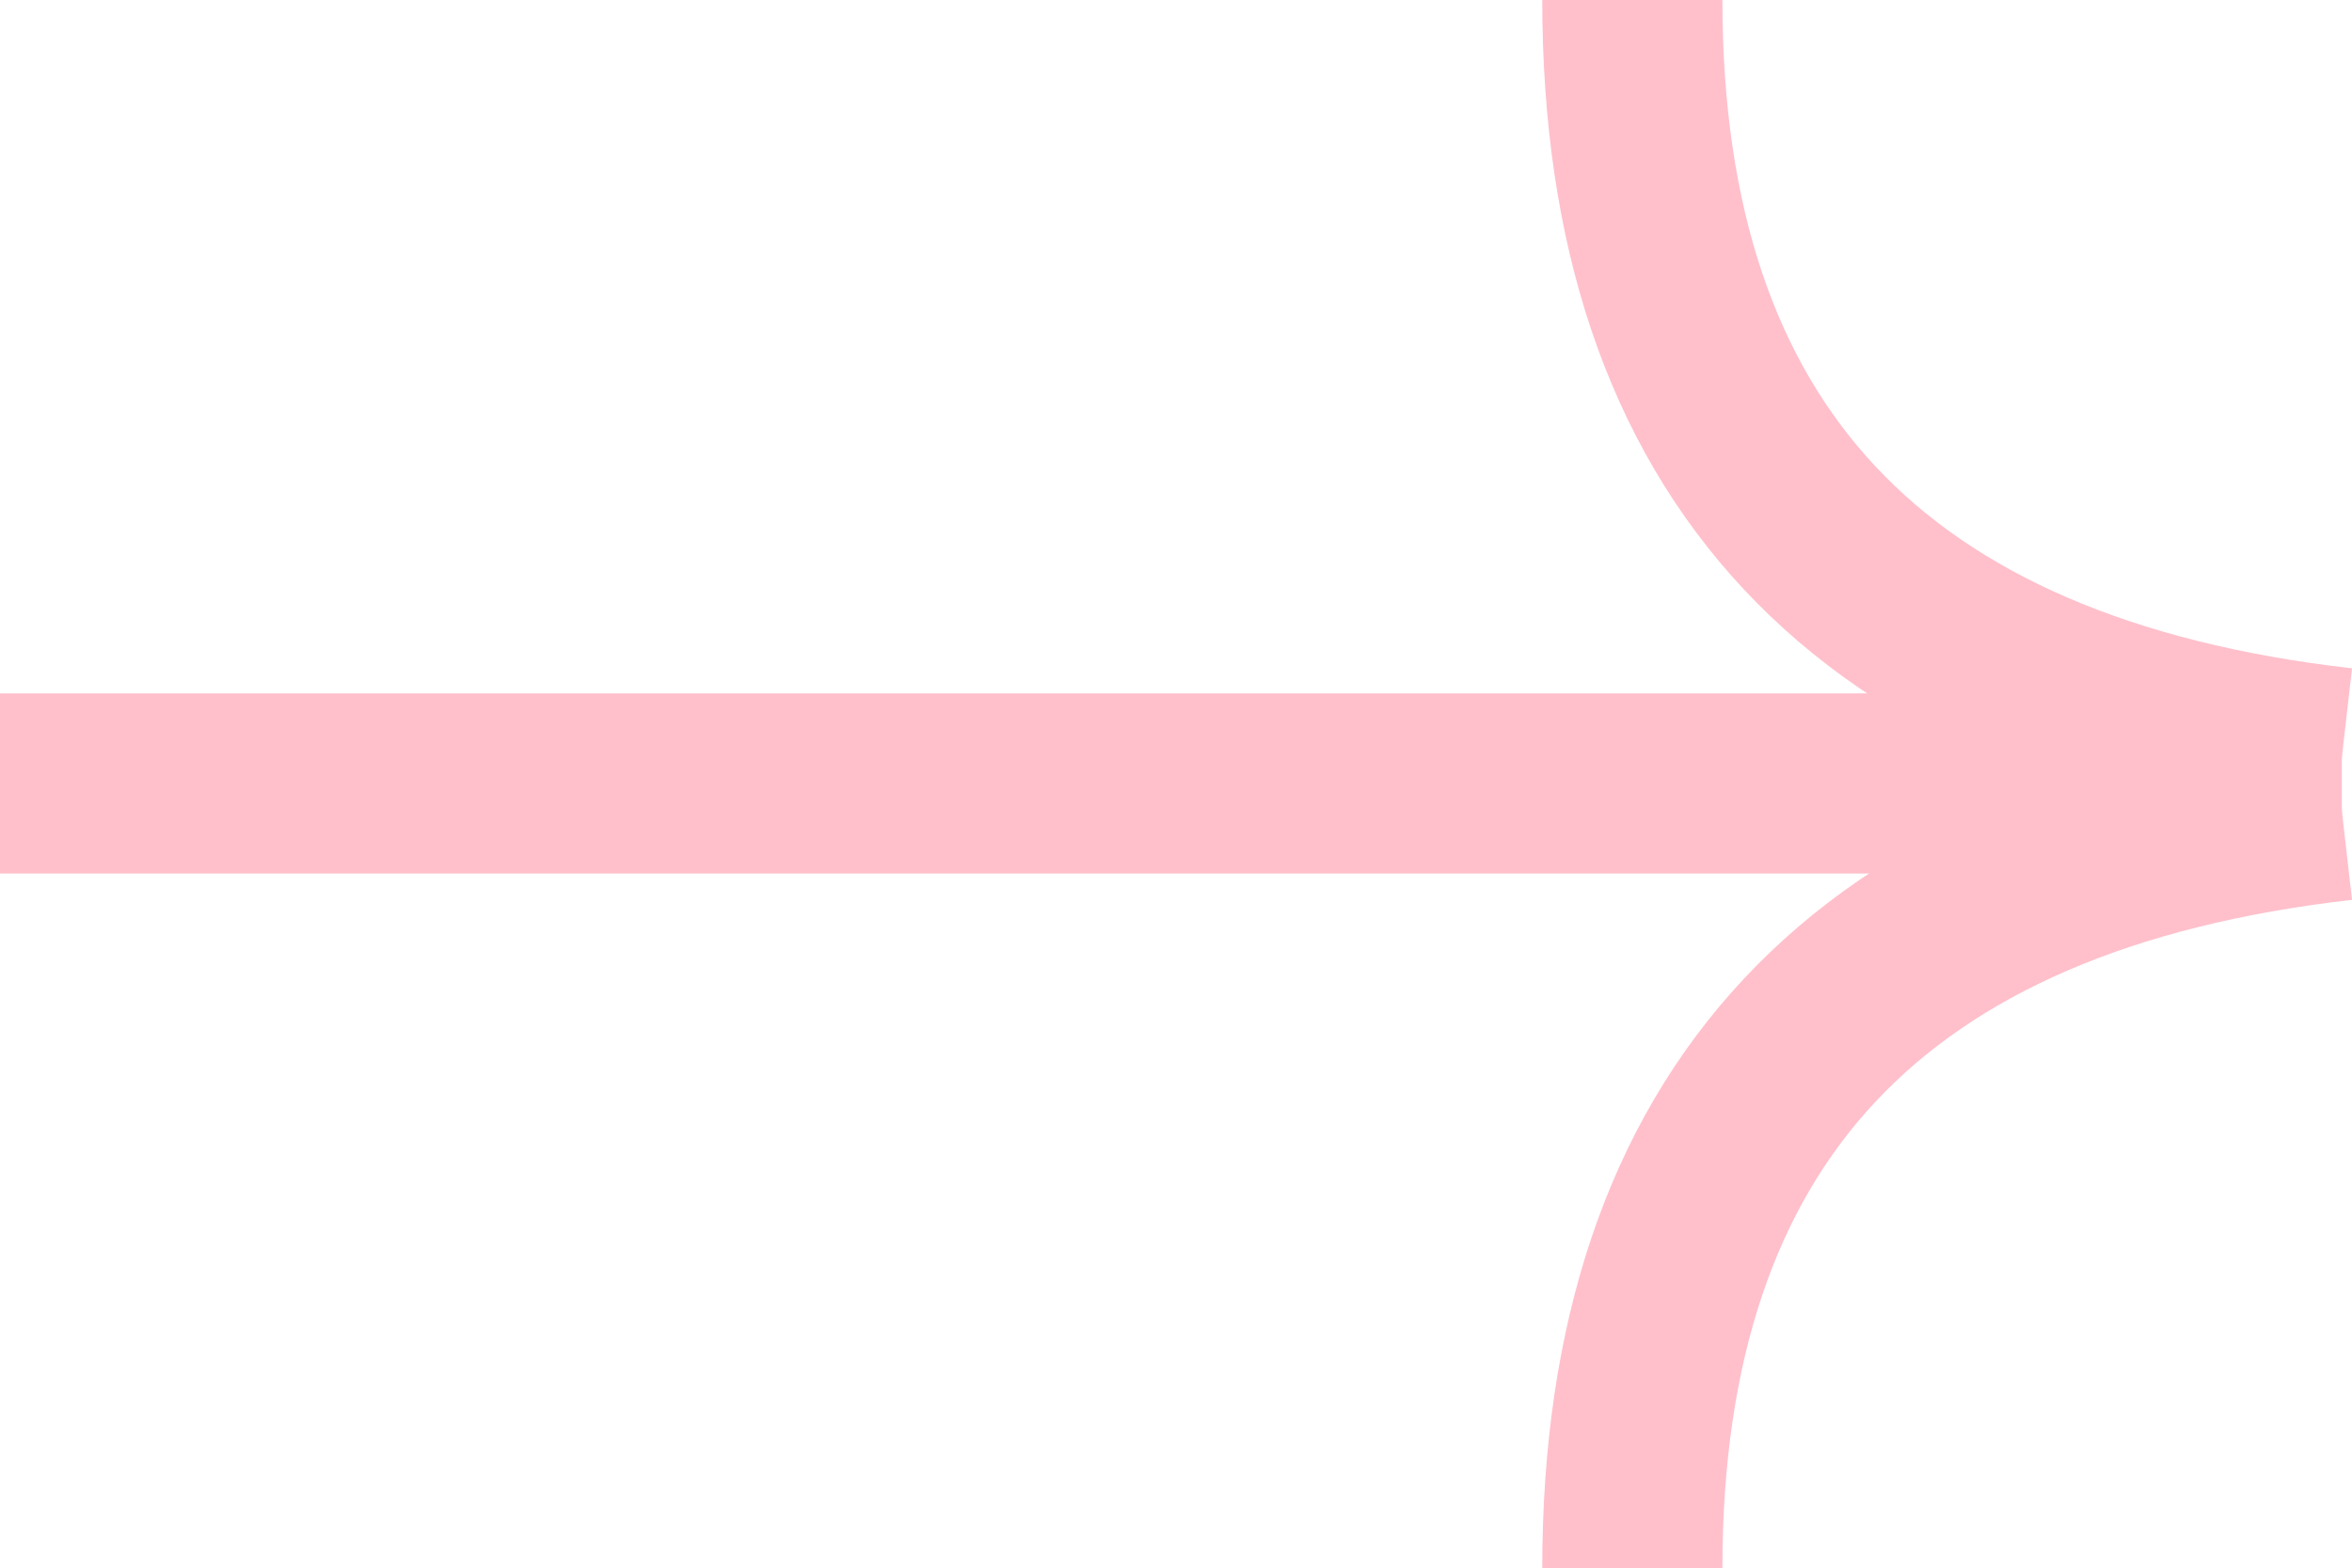 <?xml version="1.0" encoding="UTF-8"?>
<svg width="26.113px" height="17.415px" viewBox="0 0 26.113 17.415" version="1.1" xmlns="http://www.w3.org/2000/svg" xmlns:xlink="http://www.w3.org/1999/xlink">
    <title>arrow-right</title>
    <g id="Page-1" stroke="none" stroke-width="1" fill="none" fill-rule="evenodd">
        <g id="arrow-right" transform="translate(0.5, 0)" stroke="#FFC0CB" stroke-width="2">
            <line x1="0.5" y1="8.7" x2="24.5" y2="8.7" id="Line-2" stroke-linecap="square"></line>
            <path d="M25.5,8.415 C20.249,7.817 17.623,5.012 17.623,0" id="Path-2"></path>
            <path d="M25.5,17.415 C20.249,16.817 17.623,14.012 17.623,9" id="Path-2-Copy" transform="translate(21.562, 13.207) scale(1, -1) translate(-21.562, -13.207) "></path>
        </g>
    </g>
</svg>